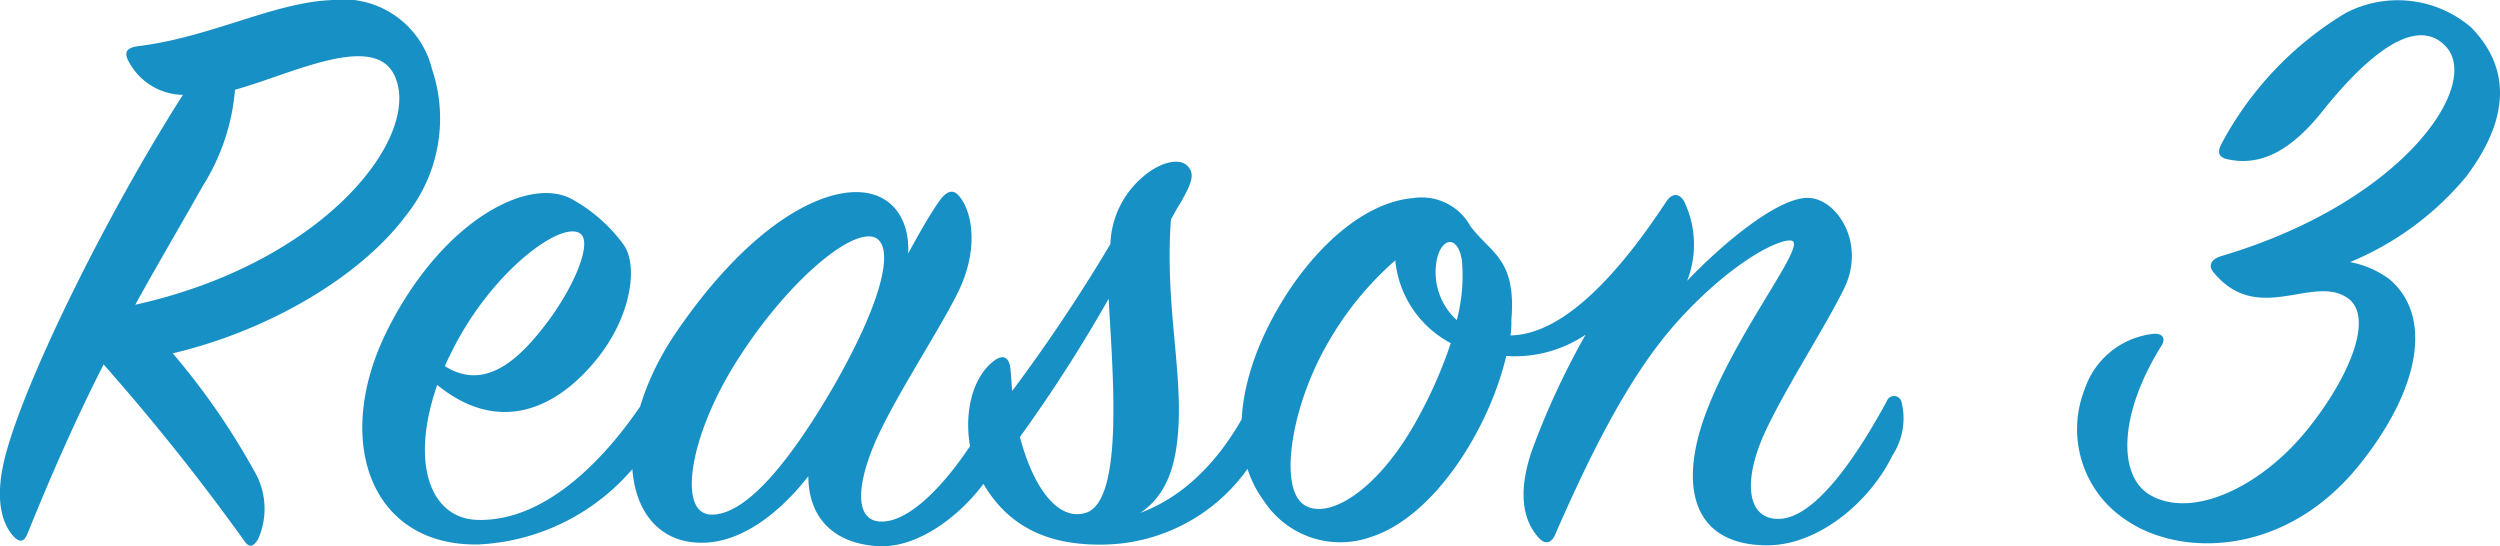 <svg xmlns="http://www.w3.org/2000/svg" width="123.069" height="26.892" viewBox="0 0 123.069 26.892">
  <path id="パス_38" data-name="パス 38" d="M-54.537-8.19A109.653,109.653,0,0,1-47.607.5c.252.378.462.252.672-.084a3.666,3.666,0,0,0-.21-3.4,34.944,34.944,0,0,0-3.99-5.754c4.662-1.092,9.2-3.738,11.466-6.762a7.637,7.637,0,0,0,1.3-7.224,4.523,4.523,0,0,0-5-3.4c-2.814.126-5.964,1.848-9.492,2.268-.546.084-.672.294-.462.714a3.072,3.072,0,0,0,2.688,1.68c-3.7,5.8-7.644,13.776-8.694,17.6-.63,2.268-.21,3.528.378,4.158.294.294.5.252.672-.168C-56.889-3.318-55.671-5.964-54.537-8.19Zm6.468-13.524c2.772-.756,6.972-2.94,7.9-.588,1.218,2.982-3.528,9.114-12.81,11.172,1.134-2.058,2.184-3.822,3.318-5.838A10.5,10.5,0,0,0-48.069-21.714Zm9.954,14.532c2.94,2.394,5.754,1.3,7.812-1.218,1.764-2.142,2.1-4.7,1.344-5.712A7.815,7.815,0,0,0-31.437-16.3c-2.1-1.218-6.384.966-9.114,6.384S-41.433.756-36.1.672a10.643,10.643,0,0,0,8.232-4.536,3.408,3.408,0,0,0,.714-2.6c-.168-.378-.5-.378-.714-.042-1.806,2.772-4.872,6.132-8.358,5.964C-38.451-.672-39.459-3.318-38.115-7.182Zm.378-.924c.084-.21.21-.462.336-.714,1.974-3.99,5.46-6.51,6.342-5.8.588.462-.336,2.646-1.68,4.41C-33.957-8.61-35.679-6.8-37.737-8.106Zm22.806-5.544c.084-1.638-.756-3.024-2.562-3.024-2.1,0-5.418,1.89-8.82,6.846C-29.8-4.746-29,.588-25.095.588c2.016,0,3.906-1.554,5.25-3.276C-19.845-.714-18.669.63-16.4.756c2.31.126,4.956-2.184,6.048-4.494a3.772,3.772,0,0,0,.378-2.6c-.168-.378-.462-.336-.672.042-1.47,2.9-3.78,5.754-5.5,5.838-1.428.084-1.386-1.722-.336-4.074,1.008-2.226,3.108-5.376,4.032-7.266,1.008-2.1.672-3.906.042-4.662q-.441-.567-1.008.252C-13.881-15.54-14.385-14.658-14.931-13.65Zm-3.654,6.51c-2.142,3.7-4.326,6.384-6.048,6.342-1.638-.042-1.092-3.738,1.134-7.35,2.31-3.738,5.376-6.468,6.72-6.342C-15.561-14.364-15.939-11.76-18.585-7.14Zm8.778.252c-.042-.336-.042-.672-.084-1.008-.042-.672-.378-.84-.882-.42-1.428,1.176-1.554,3.948-.546,5.838C-9.891.126-7.539.756-5.1.672a8.849,8.849,0,0,0,7.434-4.62A3.806,3.806,0,0,0,2.919-6.72c-.168-.336-.588-.462-.8,0C1.071-4.452-.693-1.932-3.507-.882-1.995-1.89-1.7-3.654-1.617-5.292c.126-2.9-.672-6.174-.378-10.038.168-.294.294-.546.462-.8.546-.966.756-1.428.336-1.848-.378-.378-1.344-.21-2.268.63a4.545,4.545,0,0,0-1.512,3.234A83.208,83.208,0,0,1-9.807-6.888Zm4.746-4.536c.168,3.36.8,9.954-1.134,10.542-1.386.42-2.6-1.3-3.234-3.738A73.787,73.787,0,0,0-5.061-11.424Zm38.6,7.686a3.321,3.321,0,0,0,.42-2.646.379.379,0,0,0-.714,0C31.605-3.36,29.631-.63,27.951-.588c-1.6.042-1.806-1.848-.714-4.242,1.008-2.184,2.982-5.208,3.906-7.1,1.05-2.142-.252-4.284-1.638-4.452-1.428-.168-4.2,2.1-6.09,4.074a4.88,4.88,0,0,0-.168-3.948c-.252-.378-.588-.378-.882.084-2.268,3.444-5,6.51-7.644,6.552a4.823,4.823,0,0,0,.042-.756c.252-3.024-1.008-3.276-2.016-4.62A2.735,2.735,0,0,0,9.933-16.38c-2.52.21-5.04,2.6-6.678,5.46C1.365-7.644.735-3.948,2.583-1.47A4.49,4.49,0,0,0,7.875.294c3.108-1.008,5.8-5.334,6.636-8.9a6.236,6.236,0,0,0,3.906-1.05,38.645,38.645,0,0,0-2.646,5.712c-.714,2.1-.42,3.444.336,4.284.378.42.672.168.8-.126,1.722-3.948,3.7-7.98,6.132-10.626,2.688-2.94,5.04-4.032,5.544-3.864.714.252-2.94,4.7-4.368,8.82C23-1.89,23.877.714,27.363.714,29.841.714,32.4-1.386,33.537-3.738ZM12.075-10.374a3.18,3.18,0,0,1-1.008-2.814c.168-1.218,1.05-1.47,1.26-.126A8.471,8.471,0,0,1,12.075-10.374ZM11.781-9.24a21.942,21.942,0,0,1-1.554,3.57C8.211-1.89,5.607-.42,4.473-1.344s-.546-4.83,1.3-7.98a15.722,15.722,0,0,1,3.276-3.99A5.156,5.156,0,0,0,11.781-9.24Zm49.98-8.19c2.31-3.066,2.058-5.5.252-7.35a5.549,5.549,0,0,0-6.174-.714,16.621,16.621,0,0,0-6.132,6.468c-.21.42-.126.672.42.756,1.722.336,3.192-.672,4.536-2.352,1.974-2.478,4.536-4.872,6.09-3.234,1.806,1.89-2.1,7.686-11.046,10.332-.546.168-.63.5-.378.8,2.184,2.646,4.872.084,6.594,1.26,1.344.924.084,3.906-1.932,6.426C51.723-2.184,48.237-.5,46.137-1.806c-1.512-.966-1.47-3.948.63-7.308.21-.336.084-.588-.336-.588a4.022,4.022,0,0,0-3.444,2.73,5.353,5.353,0,0,0,2.142,6.51c2.688,1.764,7.728,1.68,11.3-2.688,3.108-3.822,3.7-7.434,1.554-9.24a4.753,4.753,0,0,0-1.932-.84A14.738,14.738,0,0,0,61.761-17.43Z" transform="translate(59.638 26.131)" fill="#1790c6"/>
</svg>

